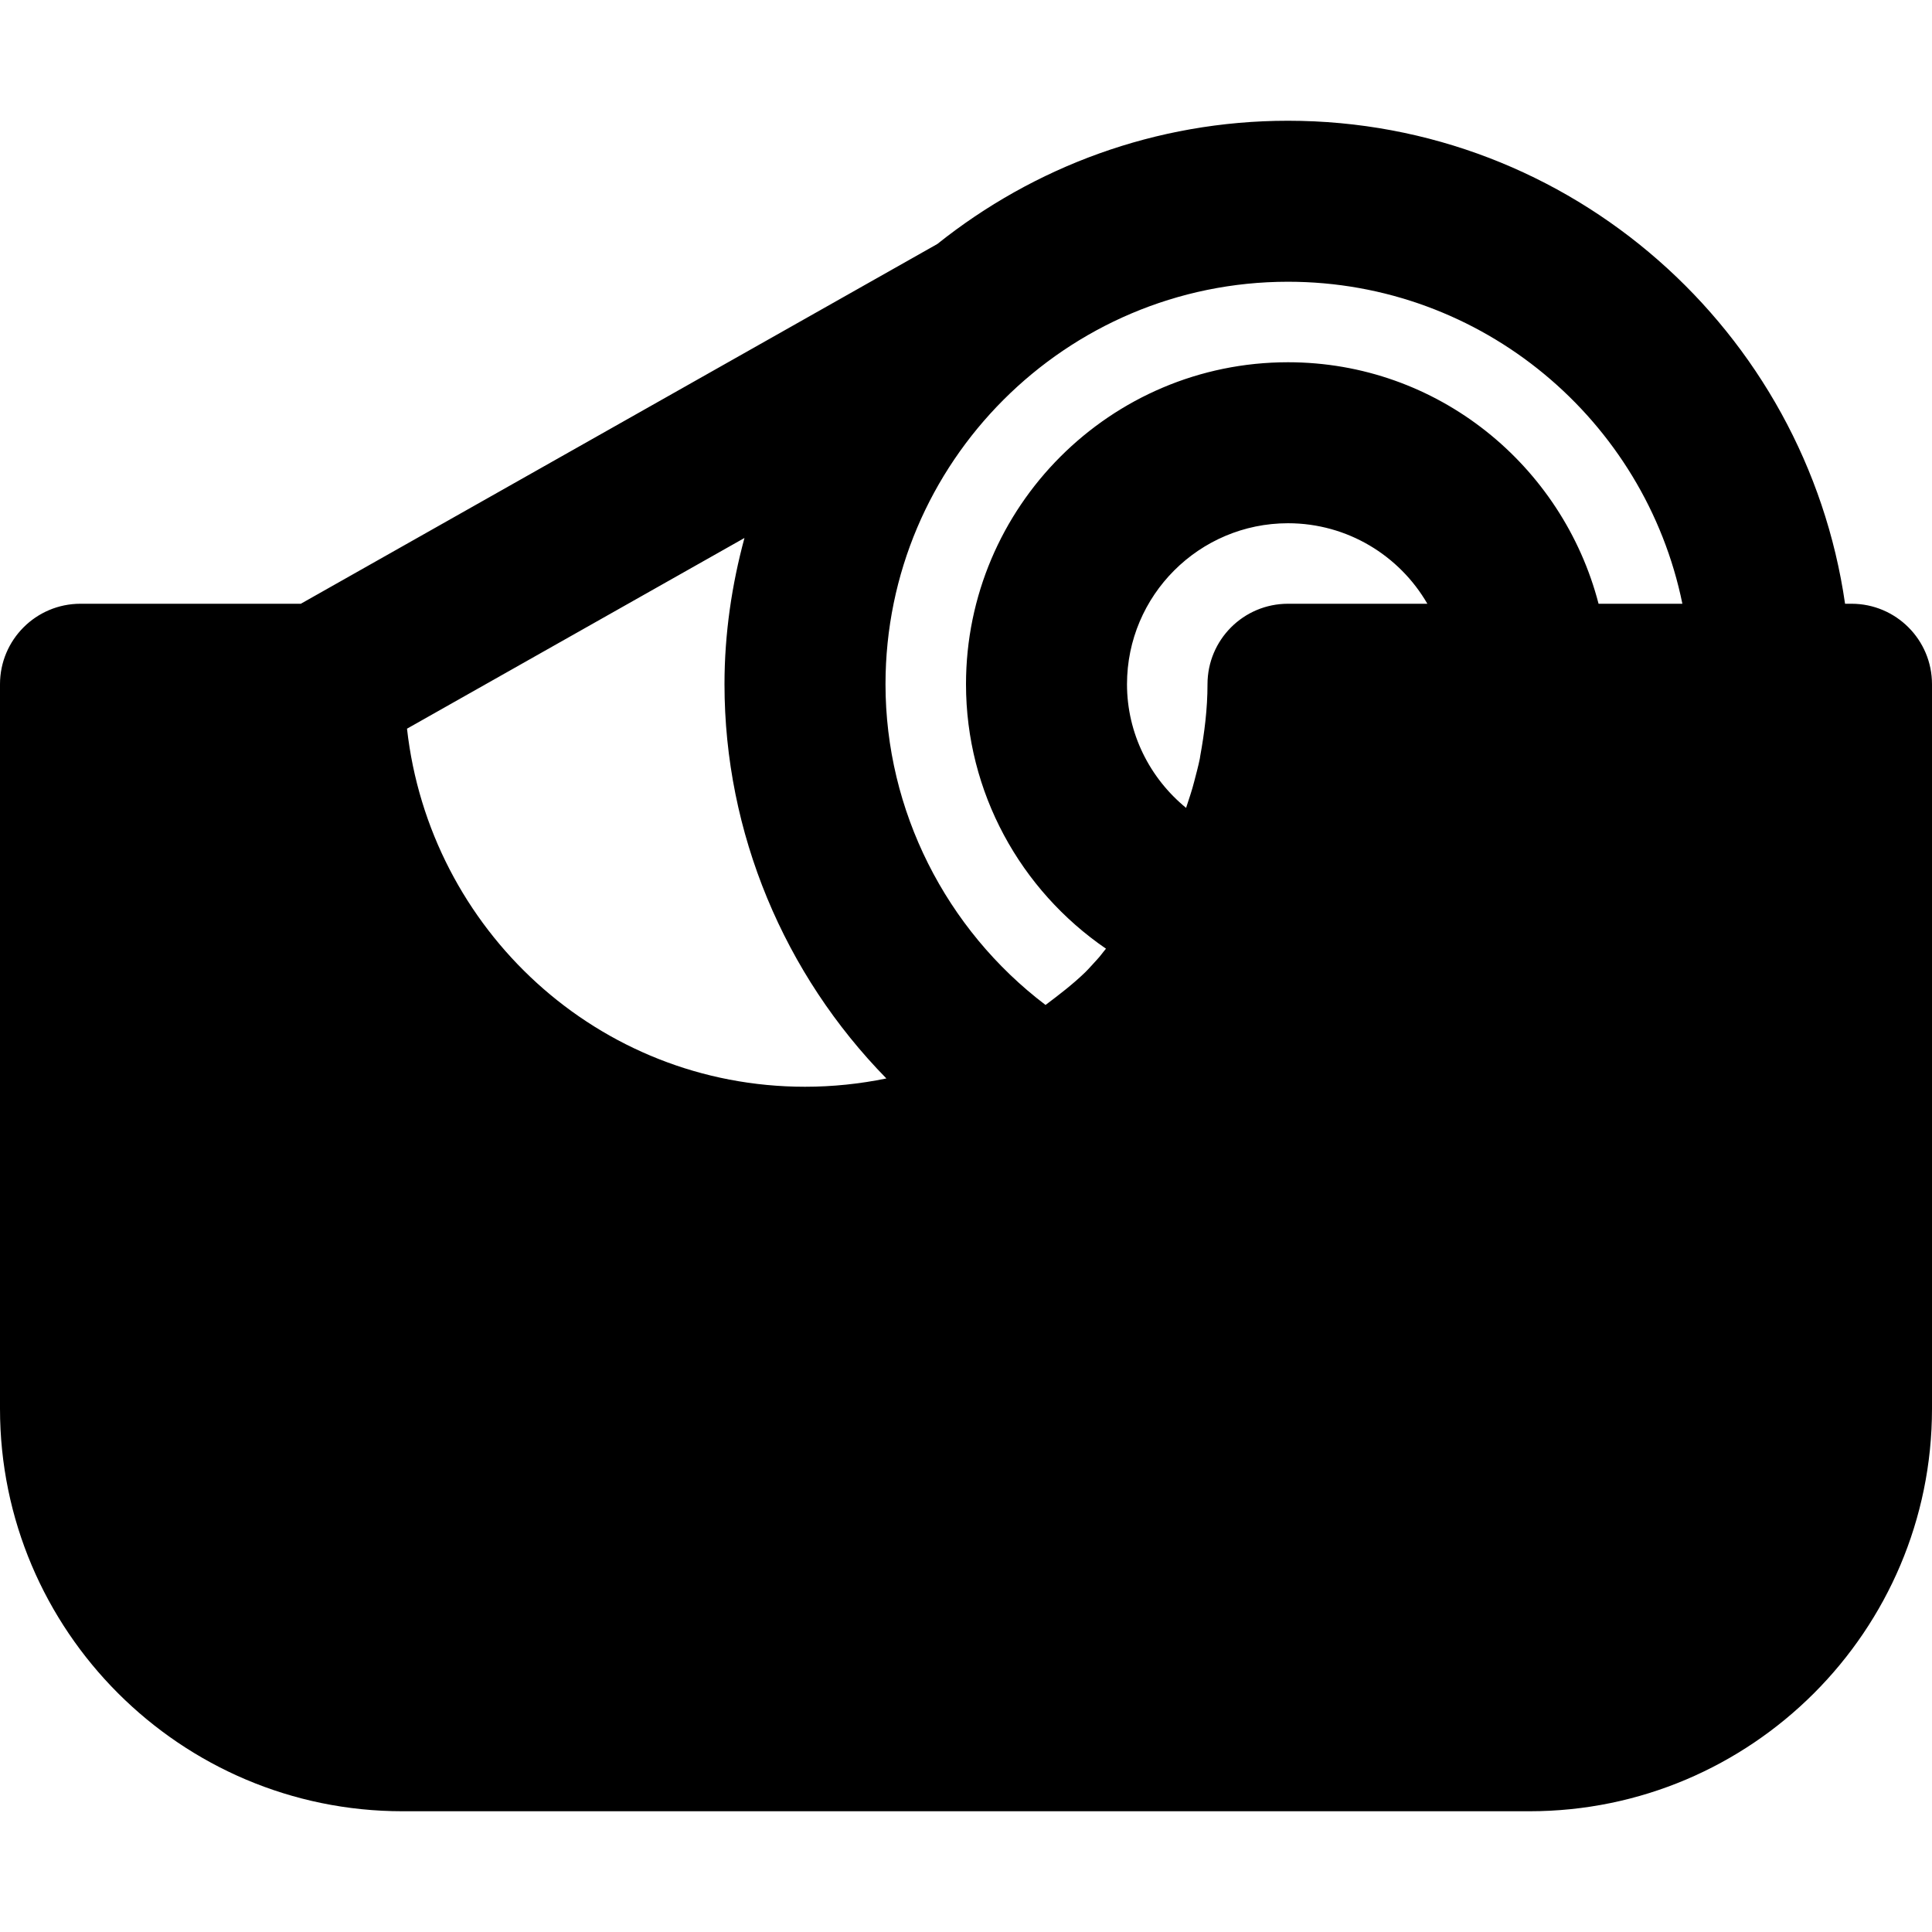 <?xml version="1.0" encoding="iso-8859-1"?>
<!-- Uploaded to: SVG Repo, www.svgrepo.com, Generator: SVG Repo Mixer Tools -->
<svg fill="#000000" height="800px" width="800px" version="1.1" id="Layer_1" xmlns="http://www.w3.org/2000/svg" xmlns:xlink="http://www.w3.org/1999/xlink" 
	 viewBox="0 0 512 512" xml:space="preserve">
<g>
	<g>
		<path d="M490.667,160h-1.707C478.549,87.765,416.405,32,341.333,32c-35.136,0-67.392,12.267-92.928,32.661L79.723,160H21.333
			C9.536,160,0,169.557,0,181.333v192C0,432.149,47.851,480,106.667,480h298.667C464.149,480,512,432.149,512,373.333v-192
			C512,169.557,502.464,160,490.667,160z M213.333,288c-54.784,0-99.52-41.664-105.472-94.891l89.429-50.539
			c-3.349,12.373-5.291,25.344-5.291,38.763c0,39.424,15.851,76.864,42.901,104.469C227.925,287.232,220.715,288,213.333,288z
			 M341.333,160C329.536,160,320,169.557,320,181.333c0,6.549-0.811,12.885-1.941,19.093c-0.021,0.192-0.064,0.384-0.085,0.576
			c-0.405,2.048-0.981,4.075-1.493,6.101c-0.597,2.389-1.408,4.672-2.155,6.997c-9.643-7.893-15.659-19.755-15.659-32.768
			c0-23.531,19.136-42.667,42.667-42.667c15.765,0,29.568,8.597,36.928,21.333H341.333z M423.637,160
			c-9.536-36.693-42.645-64-82.304-64C294.272,96,256,134.293,256,181.333c0,28.651,14.421,54.549,37.099,70.08
			c-0.811,0.939-1.515,1.984-2.368,2.88c-1.067,1.131-2.048,2.304-3.157,3.392c-3.264,3.157-6.869,5.909-10.496,8.64
			c-26.411-20.032-42.411-51.541-42.411-84.992c0-58.816,47.851-106.667,106.667-106.667c51.52,0,94.592,36.715,104.512,85.333
			H423.637z"/>
	</g>
</g>
</svg>